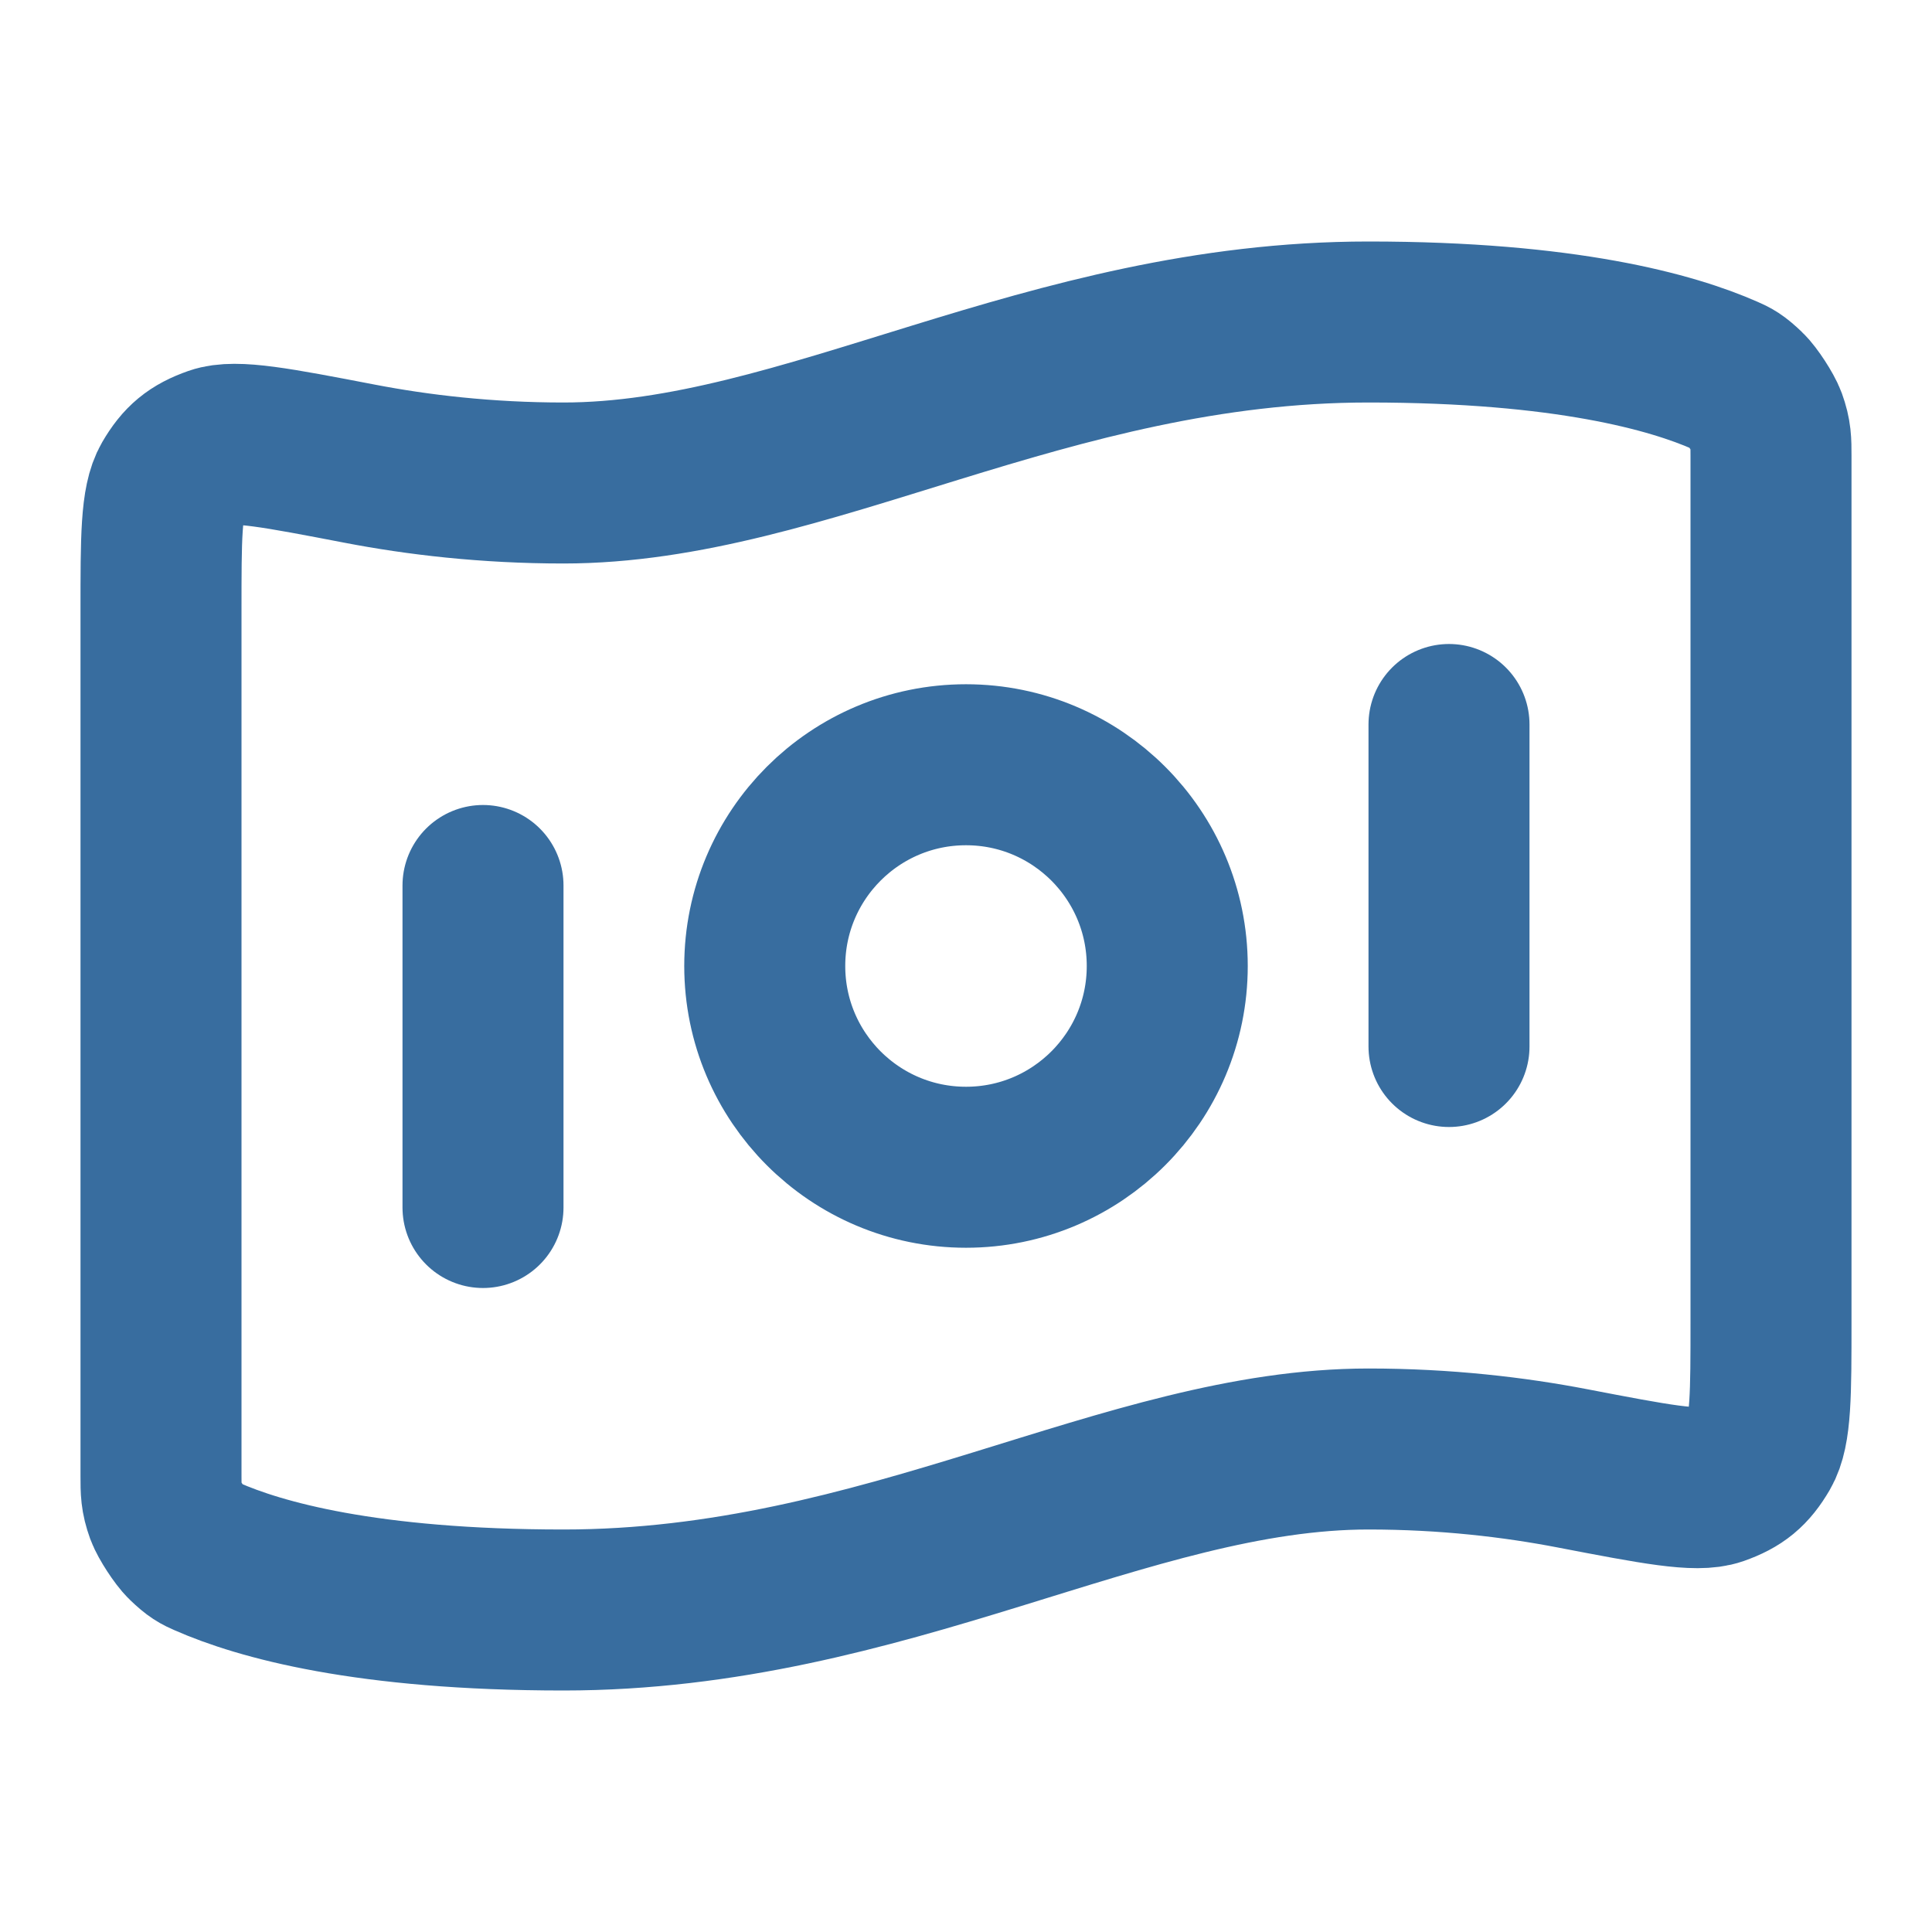 <svg width="36" height="36" viewBox="0 0 36 36" fill="none" xmlns="http://www.w3.org/2000/svg">
<path d="M9 16.5V22.5M27 13.5V19.5M25.5 6C29.173 6 31.16 6.562 32.148 6.998C32.28 7.056 32.346 7.085 32.536 7.267C32.65 7.375 32.857 7.694 32.911 7.842C33 8.089 33 8.224 33 8.494V24.617C33 25.98 33 26.661 32.796 27.012C32.588 27.368 32.387 27.534 31.998 27.671C31.615 27.805 30.843 27.657 29.298 27.36C28.217 27.152 26.935 27 25.5 27C21 27 16.5 30 10.5 30C6.827 30 4.84 29.438 3.852 29.002C3.72 28.944 3.654 28.915 3.464 28.733C3.351 28.625 3.143 28.306 3.089 28.158C3 27.911 3 27.776 3 27.506L3 11.383C3 10.02 3 9.339 3.204 8.988C3.412 8.632 3.613 8.466 4.002 8.329C4.385 8.195 5.157 8.343 6.702 8.64C7.783 8.848 9.065 9 10.5 9C15 9 19.5 6 25.5 6ZM21.75 18C21.75 20.071 20.071 21.75 18 21.75C15.929 21.75 14.25 20.071 14.25 18C14.25 15.929 15.929 14.25 18 14.25C20.071 14.25 21.75 15.929 21.75 18Z" stroke="#386D9F" stroke-width="3" stroke-linecap="round" stroke-linejoin="round"/>
</svg>
